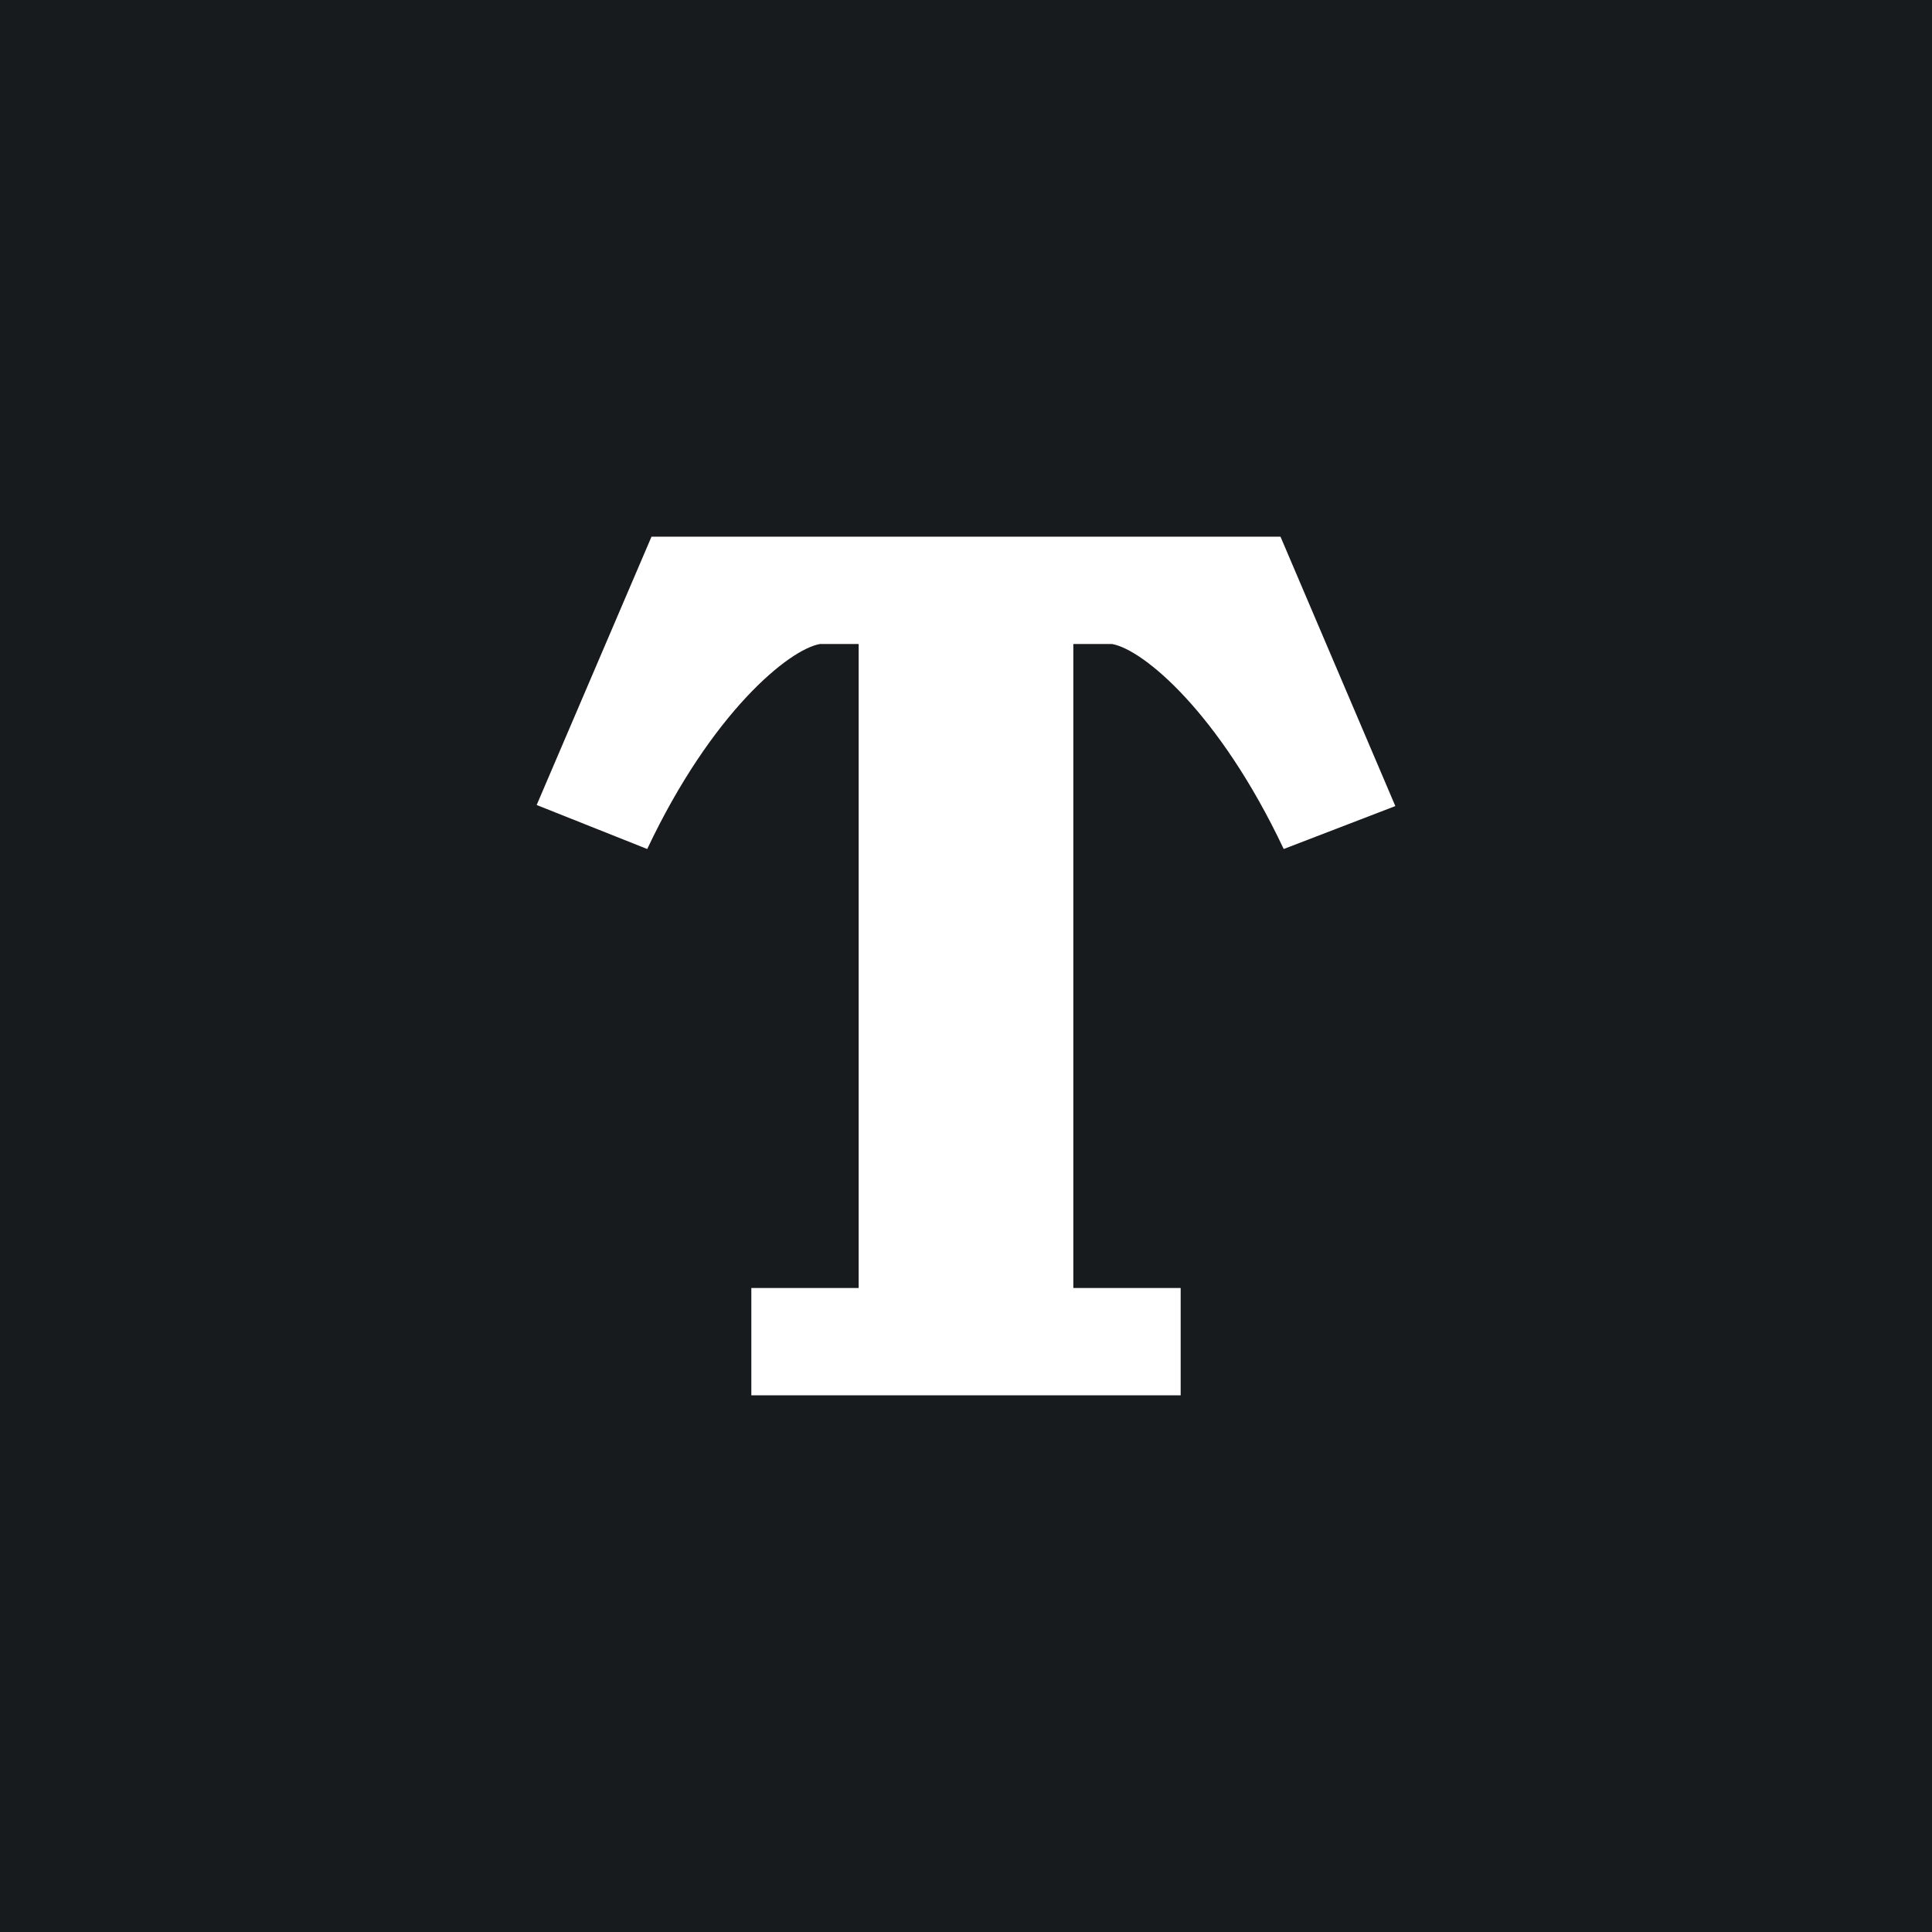 <!-- by TradingView --><svg width="18" height="18" viewBox="0 0 18 18" xmlns="http://www.w3.org/2000/svg"><path fill="#181B1E" d="M0 0h18v18H0z"/><path d="M6.07 5 5 7.5l1.03.41C6.63 6.64 7.35 6.05 7.64 6H8v6H7v1h4v-1h-1V6h.36c.29.05 1 .64 1.6 1.91l1.04-.4L11.93 5H6.07Z" fill="#fff"/></svg>
